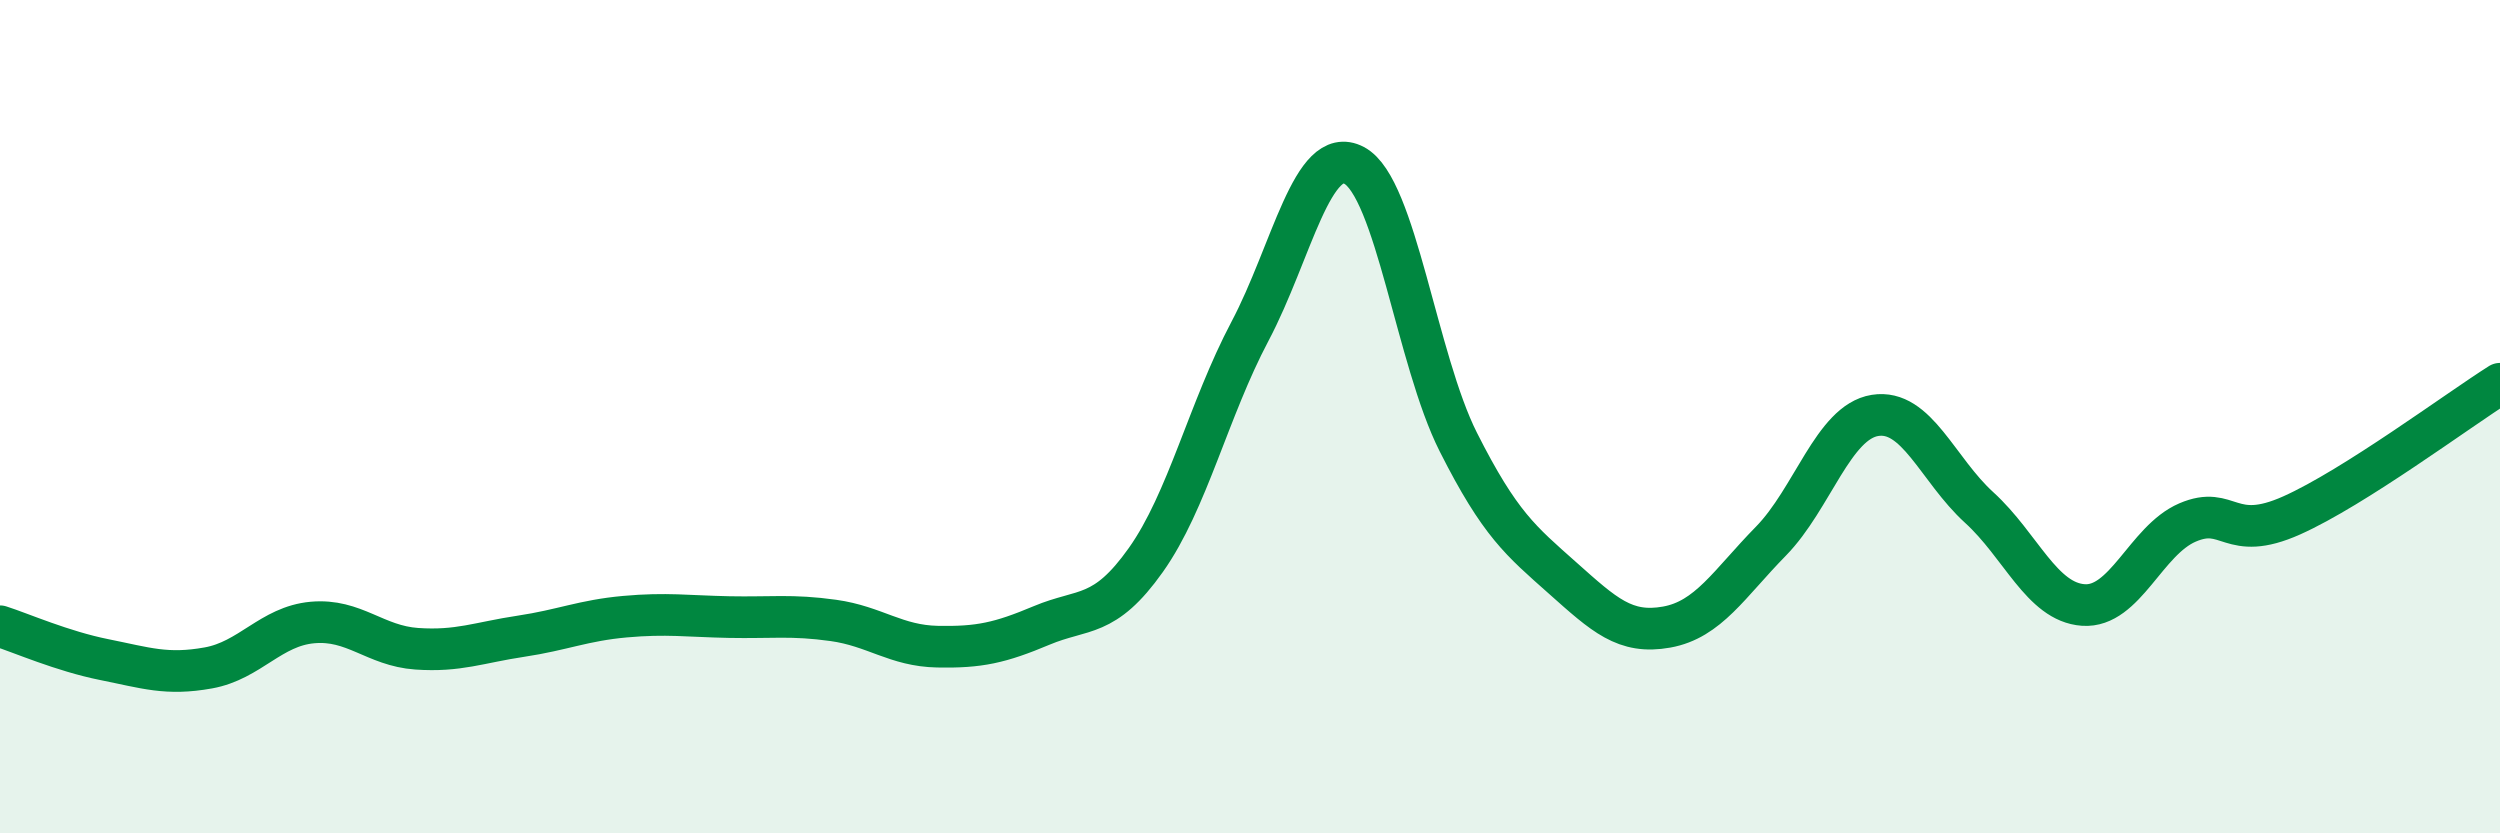 
    <svg width="60" height="20" viewBox="0 0 60 20" xmlns="http://www.w3.org/2000/svg">
      <path
        d="M 0,15.03 C 0.5,15.19 1.5,15.63 2.5,15.83 C 3.5,16.03 4,16.21 5,16.03 C 6,15.85 6.5,15.03 7.5,14.94 C 8.5,14.85 9,15.5 10,15.57 C 11,15.64 11.5,15.42 12.5,15.27 C 13.5,15.12 14,14.89 15,14.8 C 16,14.71 16.5,14.79 17.5,14.81 C 18.5,14.83 19,14.75 20,14.89 C 21,15.03 21.5,15.5 22.5,15.52 C 23.5,15.54 24,15.43 25,15.01 C 26,14.59 26.5,14.85 27.5,13.44 C 28.5,12.03 29,9.84 30,7.95 C 31,6.06 31.5,3.44 32.5,3.97 C 33.5,4.5 34,8.63 35,10.61 C 36,12.59 36.5,12.98 37.5,13.87 C 38.5,14.76 39,15.23 40,15.05 C 41,14.87 41.5,14.01 42.5,12.99 C 43.5,11.97 44,10.13 45,9.97 C 46,9.81 46.5,11.27 47.5,12.18 C 48.5,13.09 49,14.45 50,14.52 C 51,14.59 51.5,12.97 52.5,12.54 C 53.5,12.11 53.5,13.04 55,12.37 C 56.5,11.7 59,9.84 60,9.21L60 20L0 20Z"
        fill="#008740"
        opacity="0.1"
        stroke-linecap="round"
        stroke-linejoin="round"
      />
      <path
        d="M 0,15.03 C 0.5,15.19 1.5,15.63 2.5,15.83 C 3.5,16.03 4,16.21 5,16.03 C 6,15.85 6.5,15.03 7.5,14.94 C 8.5,14.85 9,15.5 10,15.57 C 11,15.64 11.5,15.42 12.5,15.27 C 13.5,15.12 14,14.89 15,14.8 C 16,14.71 16.5,14.79 17.5,14.81 C 18.5,14.83 19,14.75 20,14.89 C 21,15.03 21.5,15.5 22.5,15.52 C 23.5,15.54 24,15.43 25,15.01 C 26,14.59 26.5,14.85 27.5,13.44 C 28.5,12.03 29,9.84 30,7.95 C 31,6.06 31.5,3.44 32.5,3.97 C 33.5,4.5 34,8.63 35,10.61 C 36,12.59 36.5,12.98 37.5,13.87 C 38.5,14.76 39,15.23 40,15.05 C 41,14.87 41.5,14.01 42.5,12.99 C 43.5,11.97 44,10.13 45,9.97 C 46,9.81 46.5,11.27 47.5,12.18 C 48.5,13.09 49,14.45 50,14.52 C 51,14.59 51.5,12.97 52.5,12.54 C 53.5,12.11 53.5,13.04 55,12.37 C 56.5,11.7 59,9.84 60,9.21"
        stroke="#008740"
        stroke-width="1"
        fill="none"
        stroke-linecap="round"
        stroke-linejoin="round"
      />
    </svg>
  